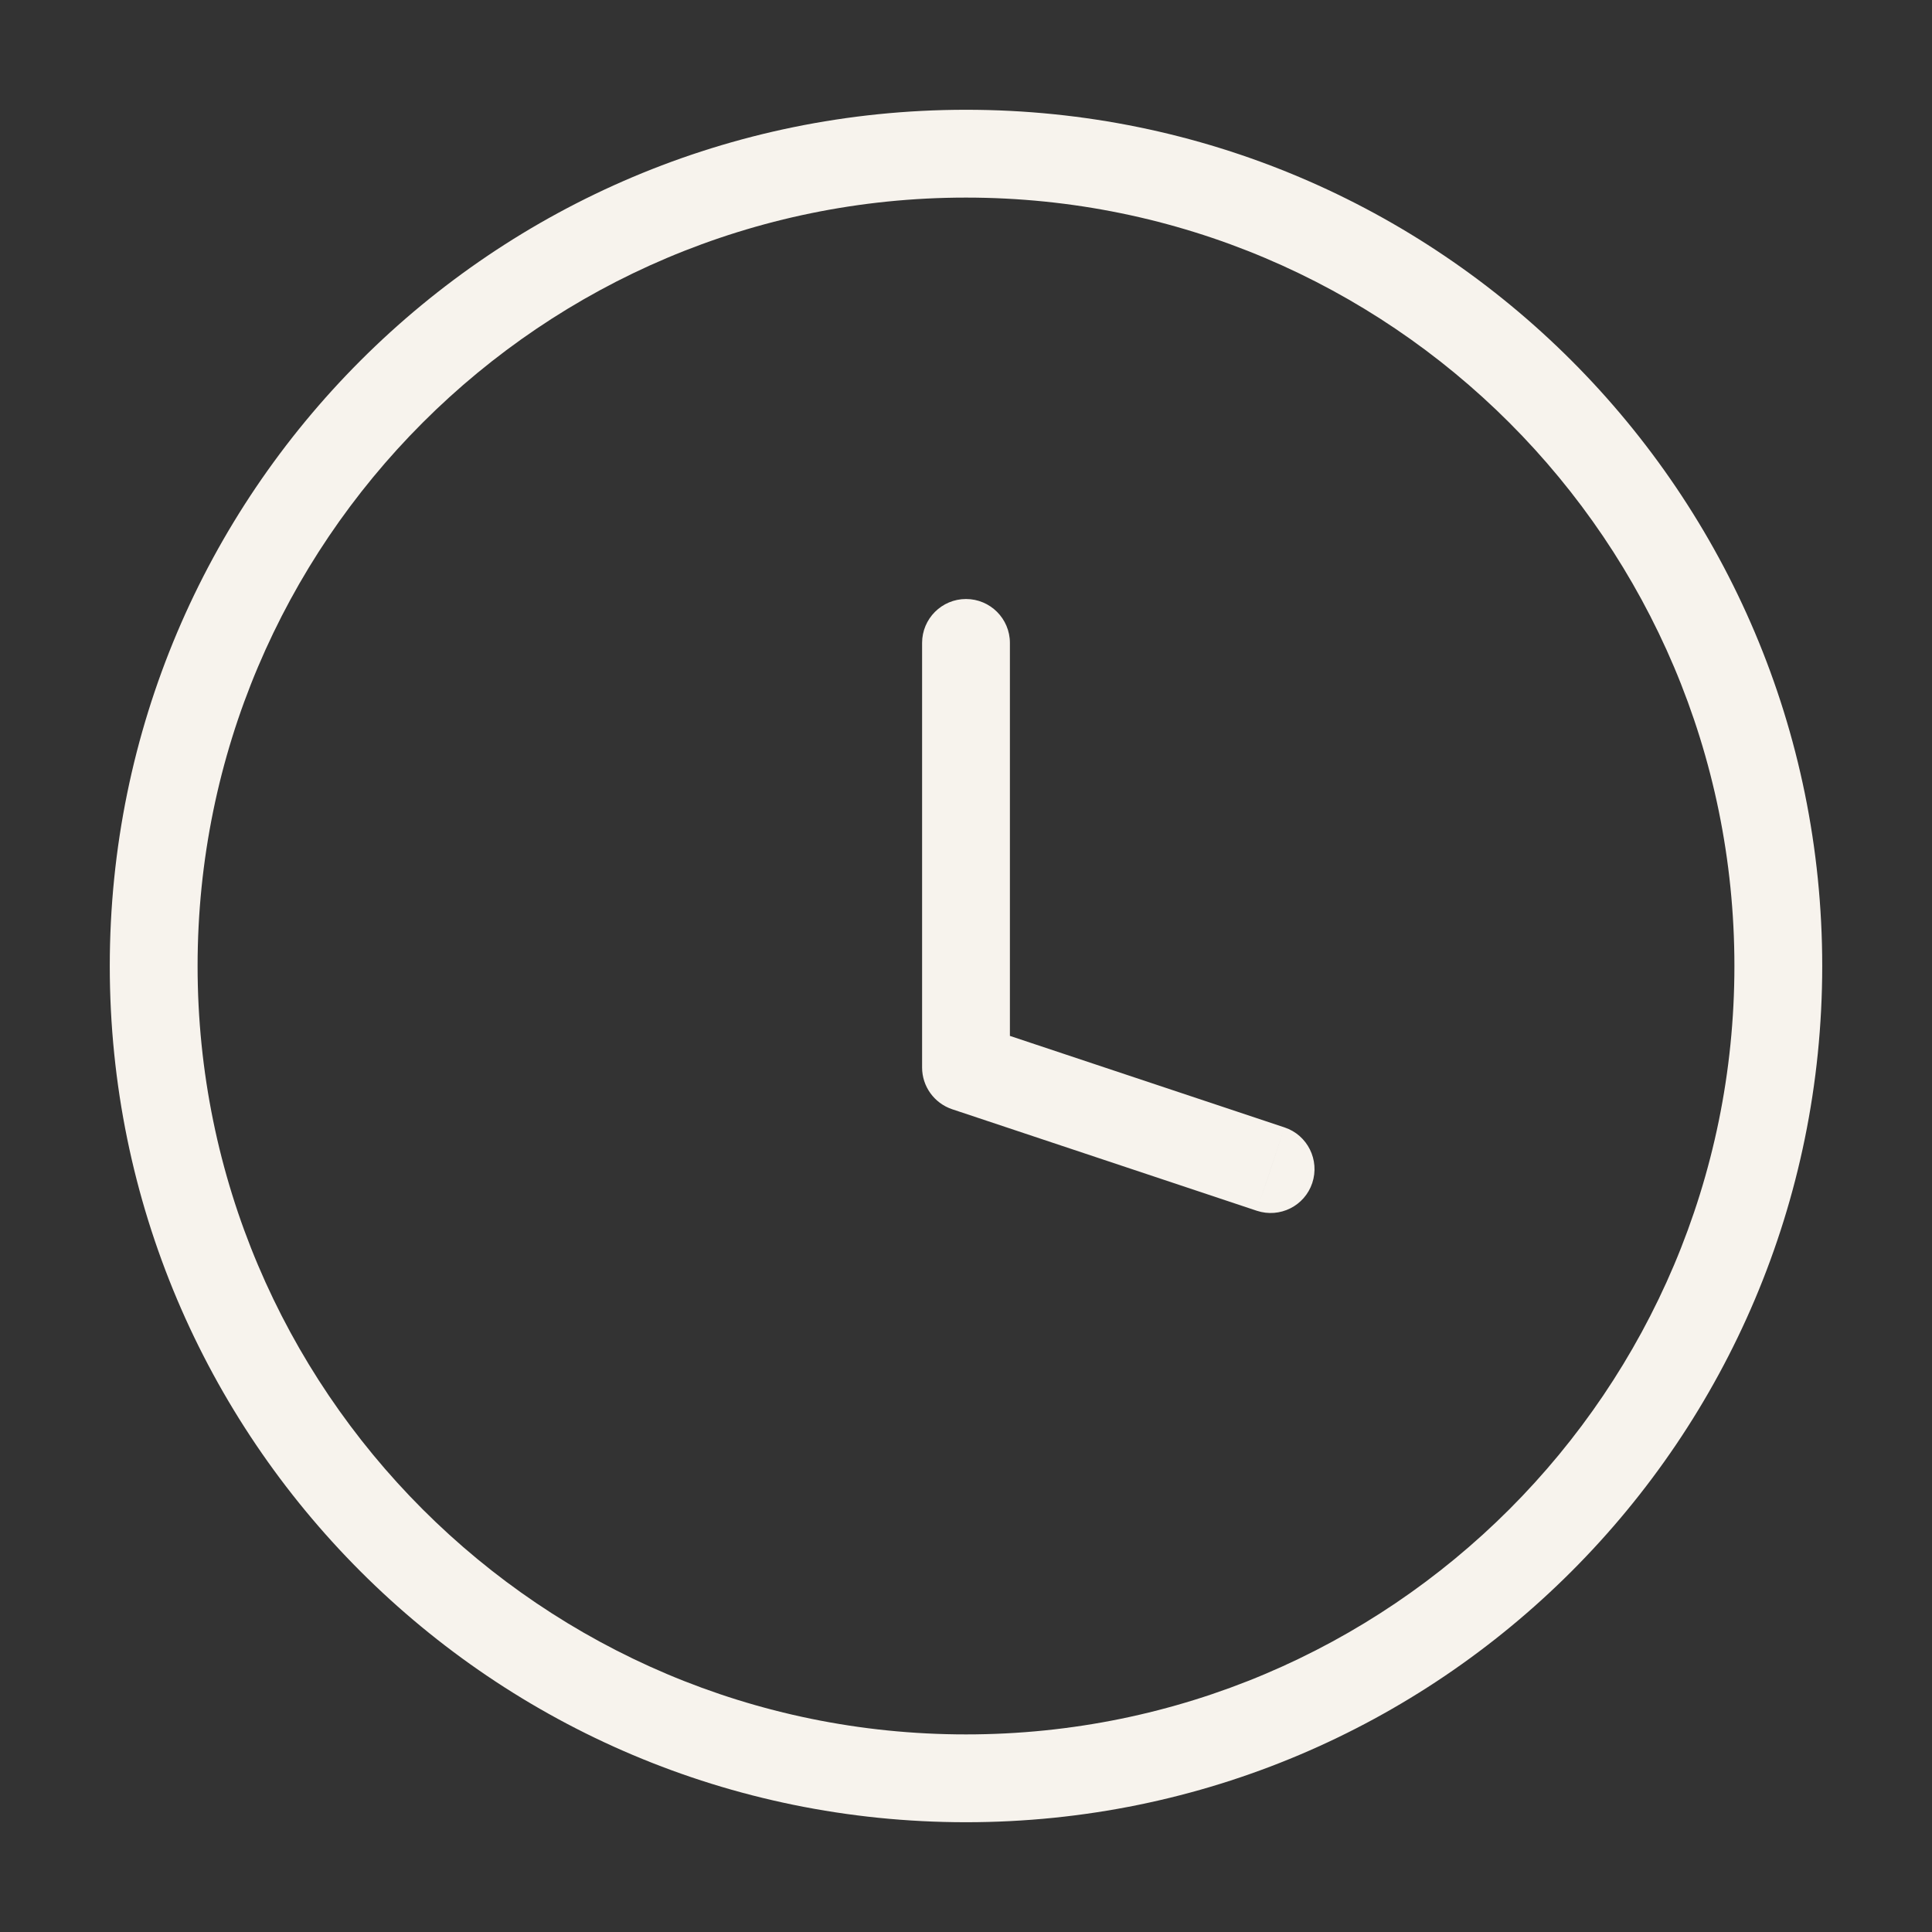 <svg width="22" height="22" viewBox="0 0 22 22" fill="none" xmlns="http://www.w3.org/2000/svg">
<rect x="0" y="0" width="22" height="22" fill="#333333" stroke="none"/>
<path d="M14.311 13.787C14.573 13.874 14.856 13.733 14.943 13.471C15.03 13.209 14.889 12.925 14.627 12.838L14.311 13.787ZM11 12.156H10.5C10.5 12.371 10.638 12.562 10.842 12.631L11 12.156ZM11.5 7.321C11.5 7.045 11.276 6.821 11 6.821C10.724 6.821 10.5 7.045 10.5 7.321H11.5ZM14.469 13.312L14.627 12.838L11.158 11.682L11 12.156L10.842 12.631L14.311 13.787L14.469 13.312ZM11 12.156H11.5V7.321H11H10.5V12.156H11ZM20.25 11H19.75C19.75 15.832 15.832 19.75 11 19.75V20.25V20.75C16.385 20.75 20.75 16.385 20.75 11H20.25ZM11 20.25V19.75C6.168 19.75 2.25 15.832 2.25 11H1.75H1.25C1.25 16.385 5.615 20.75 11 20.75V20.25ZM1.75 11H2.25C2.25 6.168 6.168 2.25 11 2.25V1.75V1.25C5.615 1.25 1.25 5.615 1.25 11H1.75ZM11 1.75V2.25C15.832 2.25 19.75 6.168 19.75 11H20.25H20.75C20.75 5.615 16.385 1.25 11 1.25V1.75Z" fill="#F7F3ED"/>
</svg>
